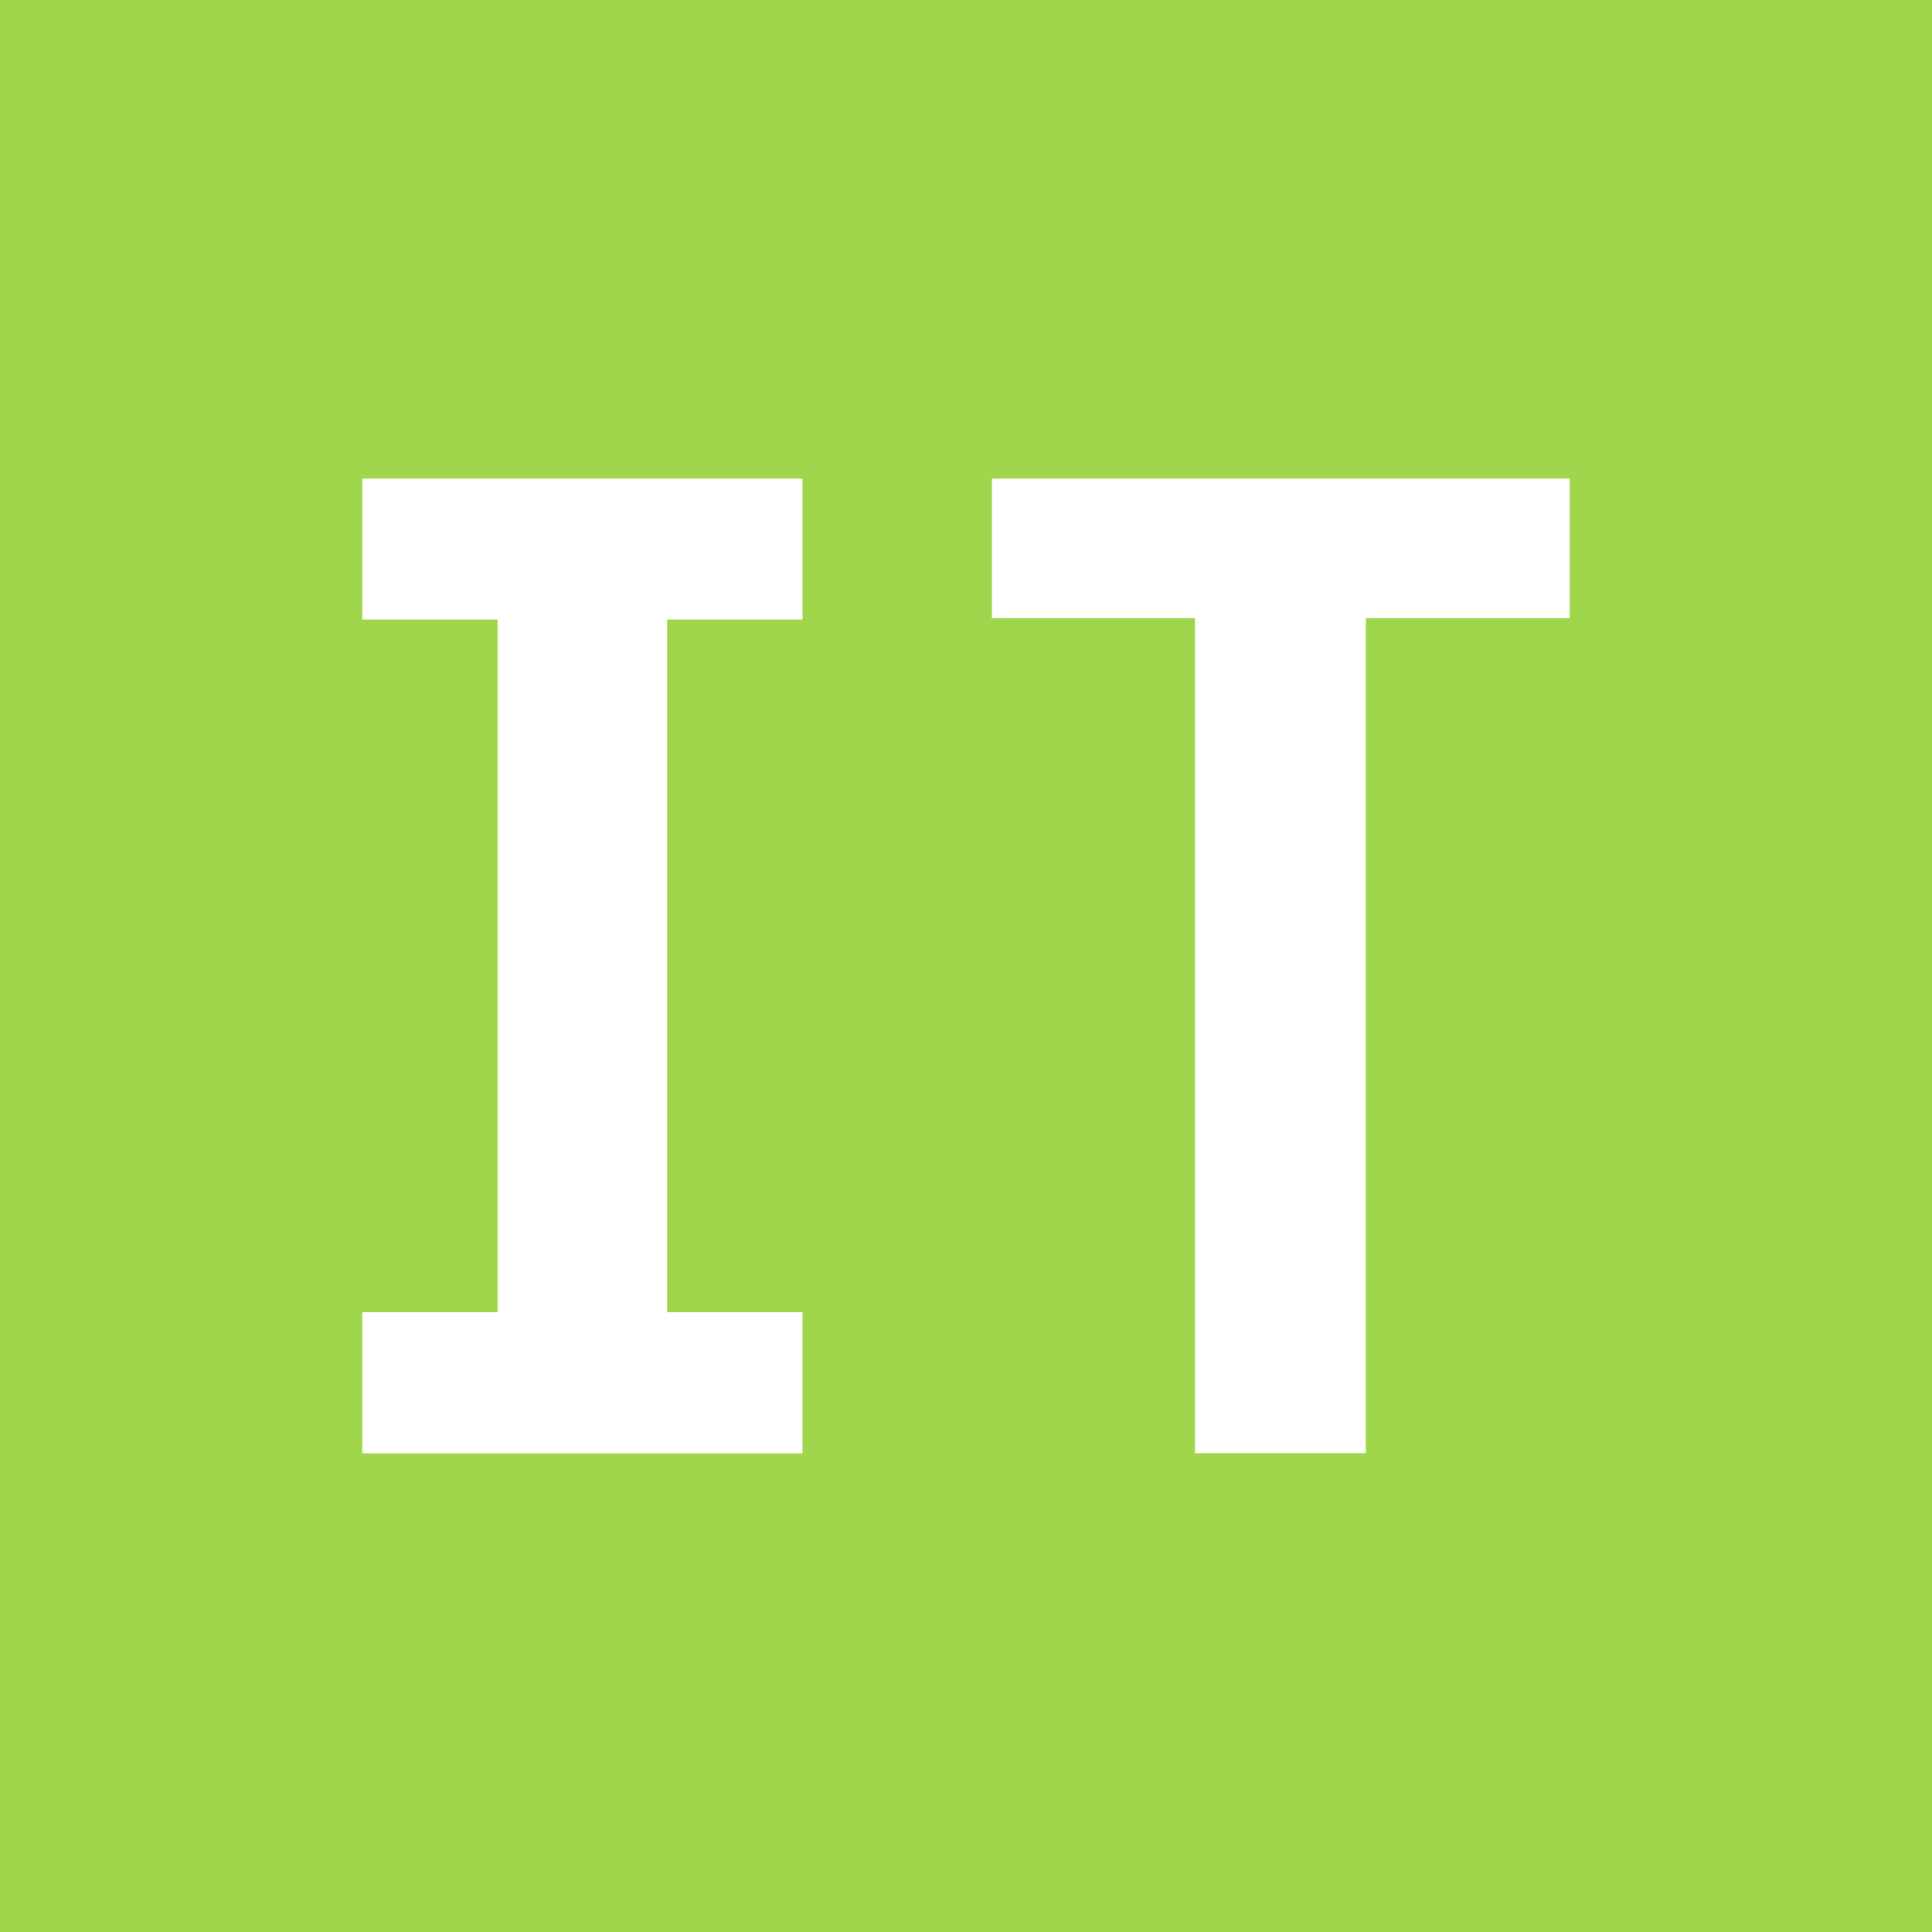 <svg width="32" height="32" viewBox="0 0 32 32" fill="none" xmlns="http://www.w3.org/2000/svg">
<rect width="32" height="32" fill="#A0D64C"/>
<path d="M26 7.928V10.239H22.622V24.069H19.792V10.239H16.429V7.928H26Z" fill="white"/>
<path d="M13.292 10.261V7.928H11.05H8.242H6V10.261H8.242V21.735H6V24.072H8.242H11.05H13.292V21.735H11.05V10.261H13.292Z" fill="white"/>
</svg>
